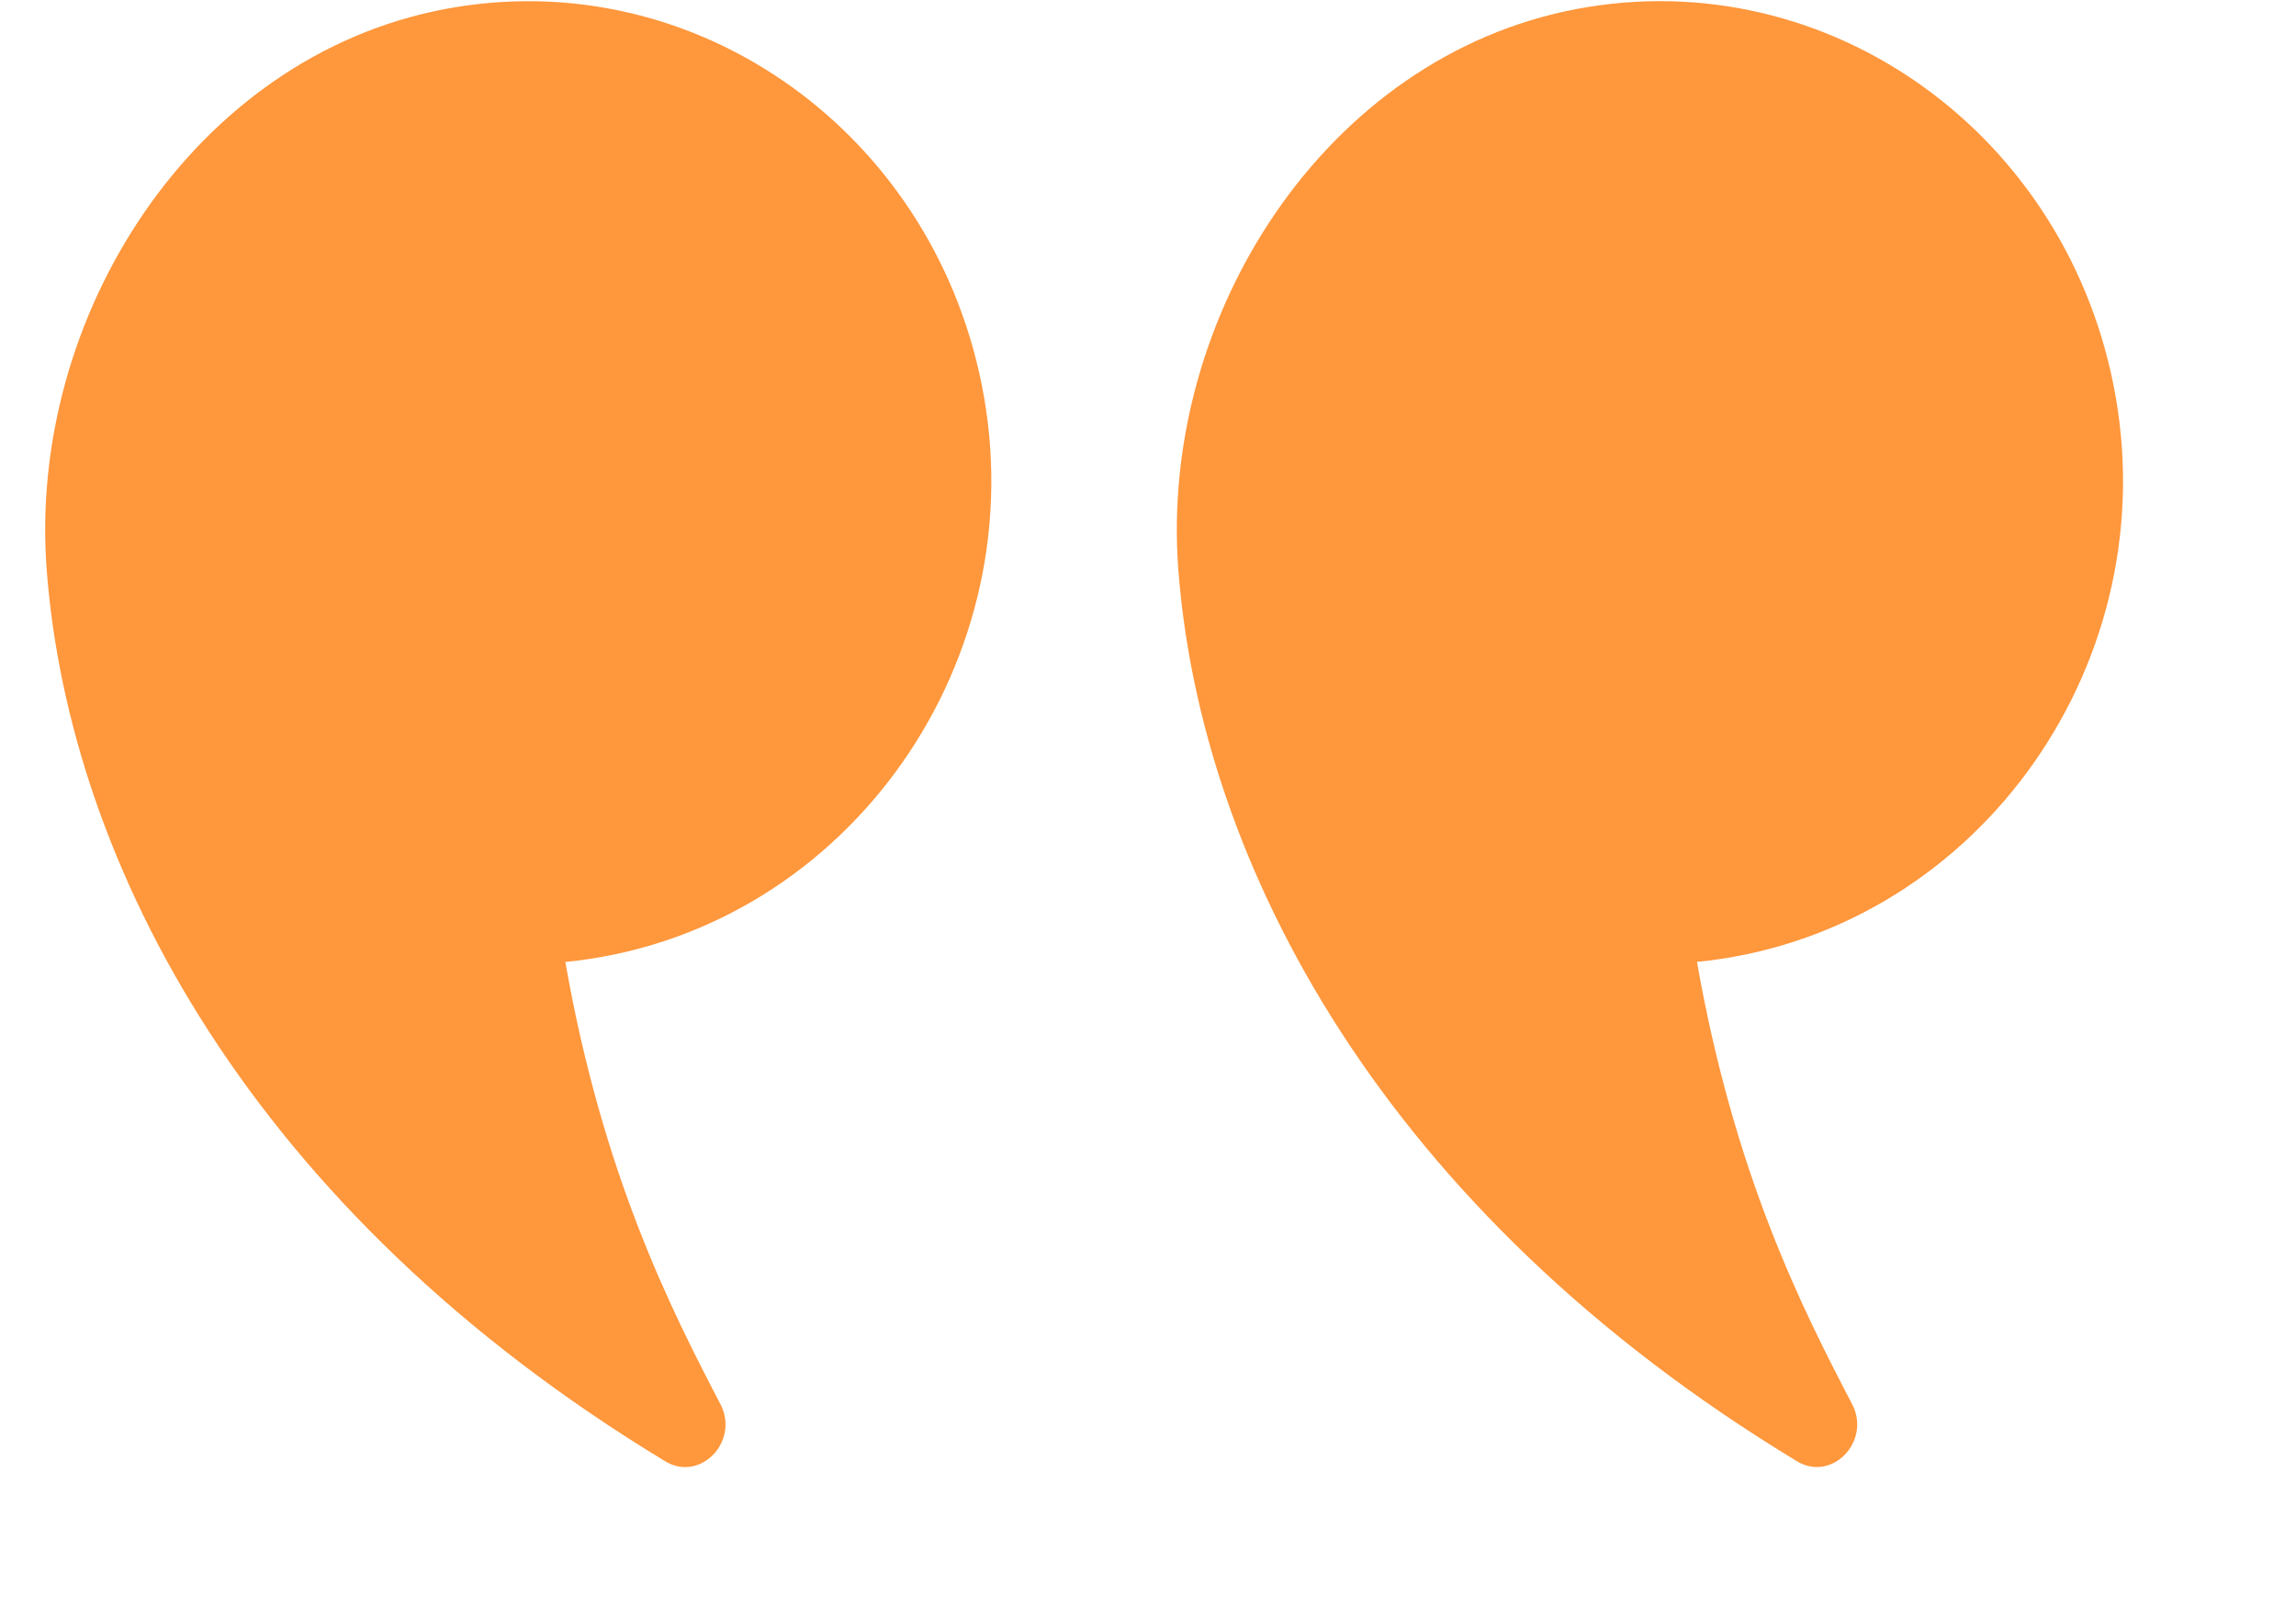 <svg width="40" height="28" viewBox="0 0 40 28" fill="none" xmlns="http://www.w3.org/2000/svg">
<g clip-path="url(#clip0_1811_40679)">
<path d="M29.564 16.76C30.217 20.476 31.404 22.812 32.267 24.466C32.604 25.112 31.916 25.831 31.305 25.46C24.087 21.089 20.923 15.047 20.529 9.935C20.19 5.525 23.084 0.983 27.472 0.156C31.86 -0.671 36.063 2.355 36.859 6.915C37.693 11.694 34.343 16.288 29.564 16.76Z" fill="#FF973C"/>
<path d="M9.849 16.761C10.501 20.477 11.689 22.813 12.551 24.466C12.888 25.113 12.201 25.831 11.589 25.461C4.371 21.09 1.207 15.047 0.814 9.936C0.475 5.526 3.369 0.984 7.757 0.157C12.145 -0.67 16.347 2.356 17.143 6.915C17.977 11.695 14.628 16.288 9.849 16.761Z" fill="#FF973C"/>
</g>
<defs>
<clipPath id="clip0_1811_40679">
<rect width="38.856" height="27.416" fill="white" transform="translate(0.786 0.019)"/>
</clipPath>
</defs>
</svg>
